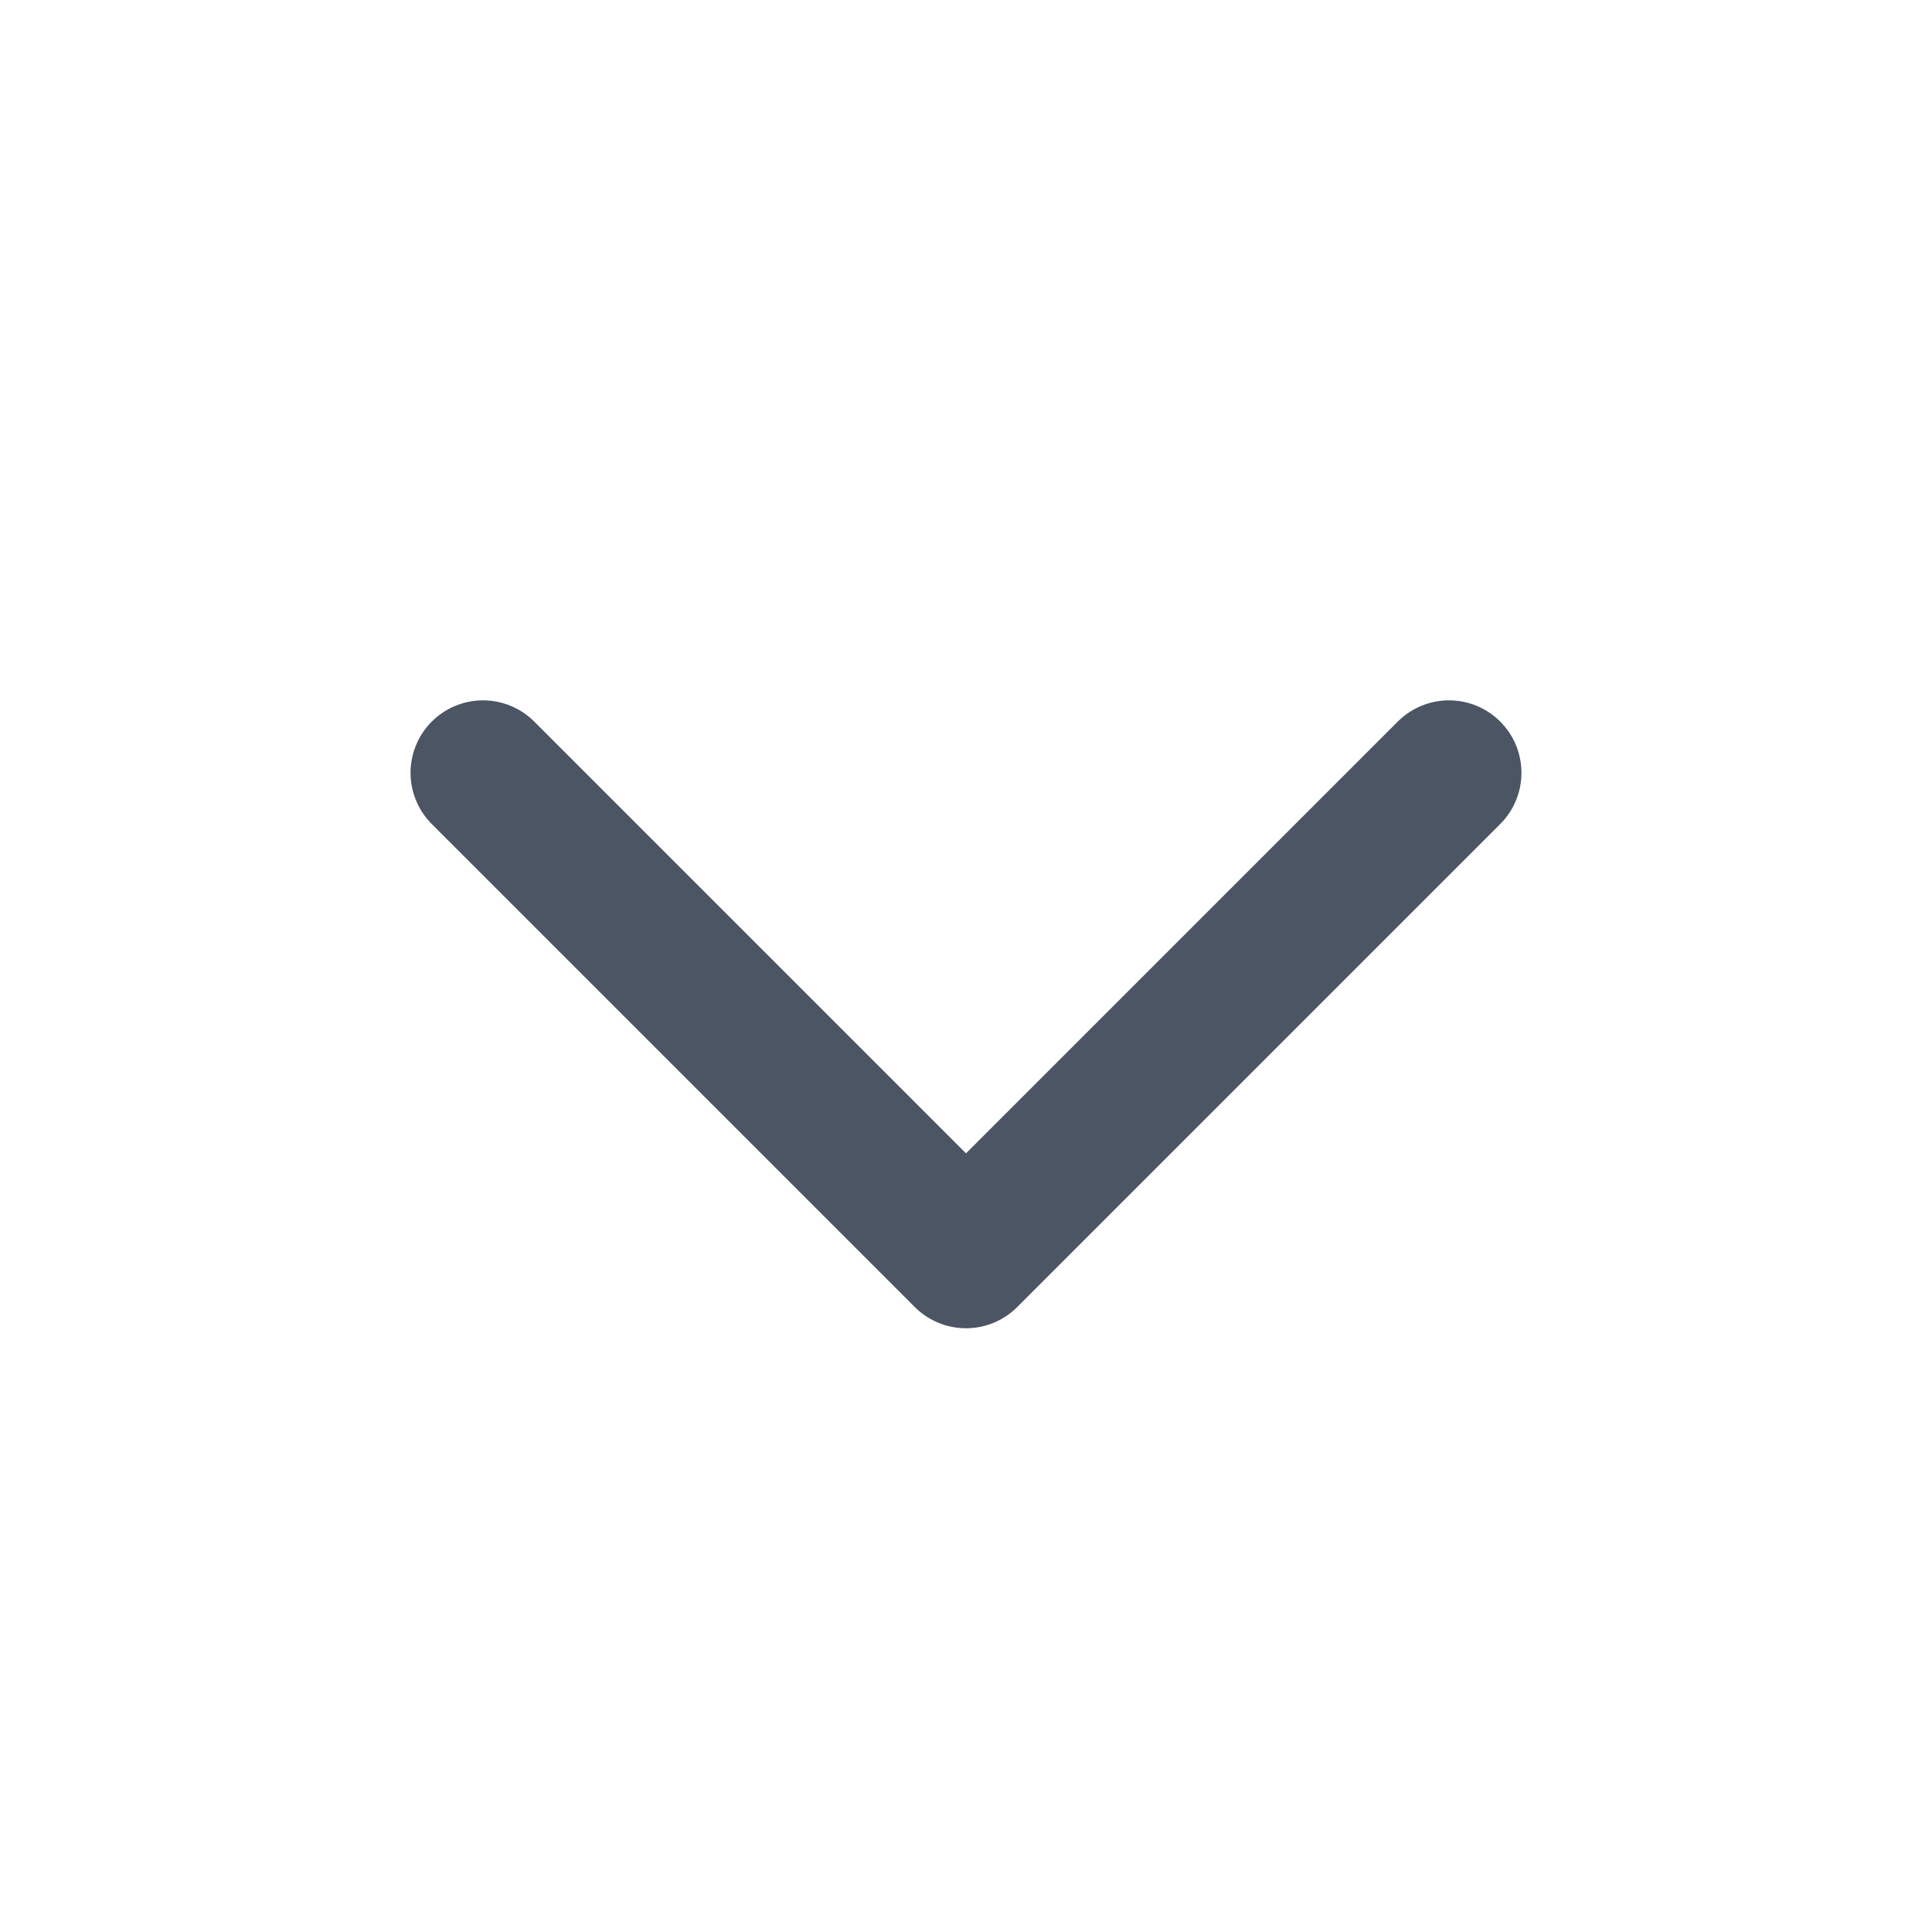 <svg width="20" height="20" viewBox="0 0 20 20" fill="none" xmlns="http://www.w3.org/2000/svg">
<path d="M15 8L10 13L5 8" stroke="#4B5563" stroke-width="1.5" stroke-linecap="round" stroke-linejoin="round"/>
</svg>
